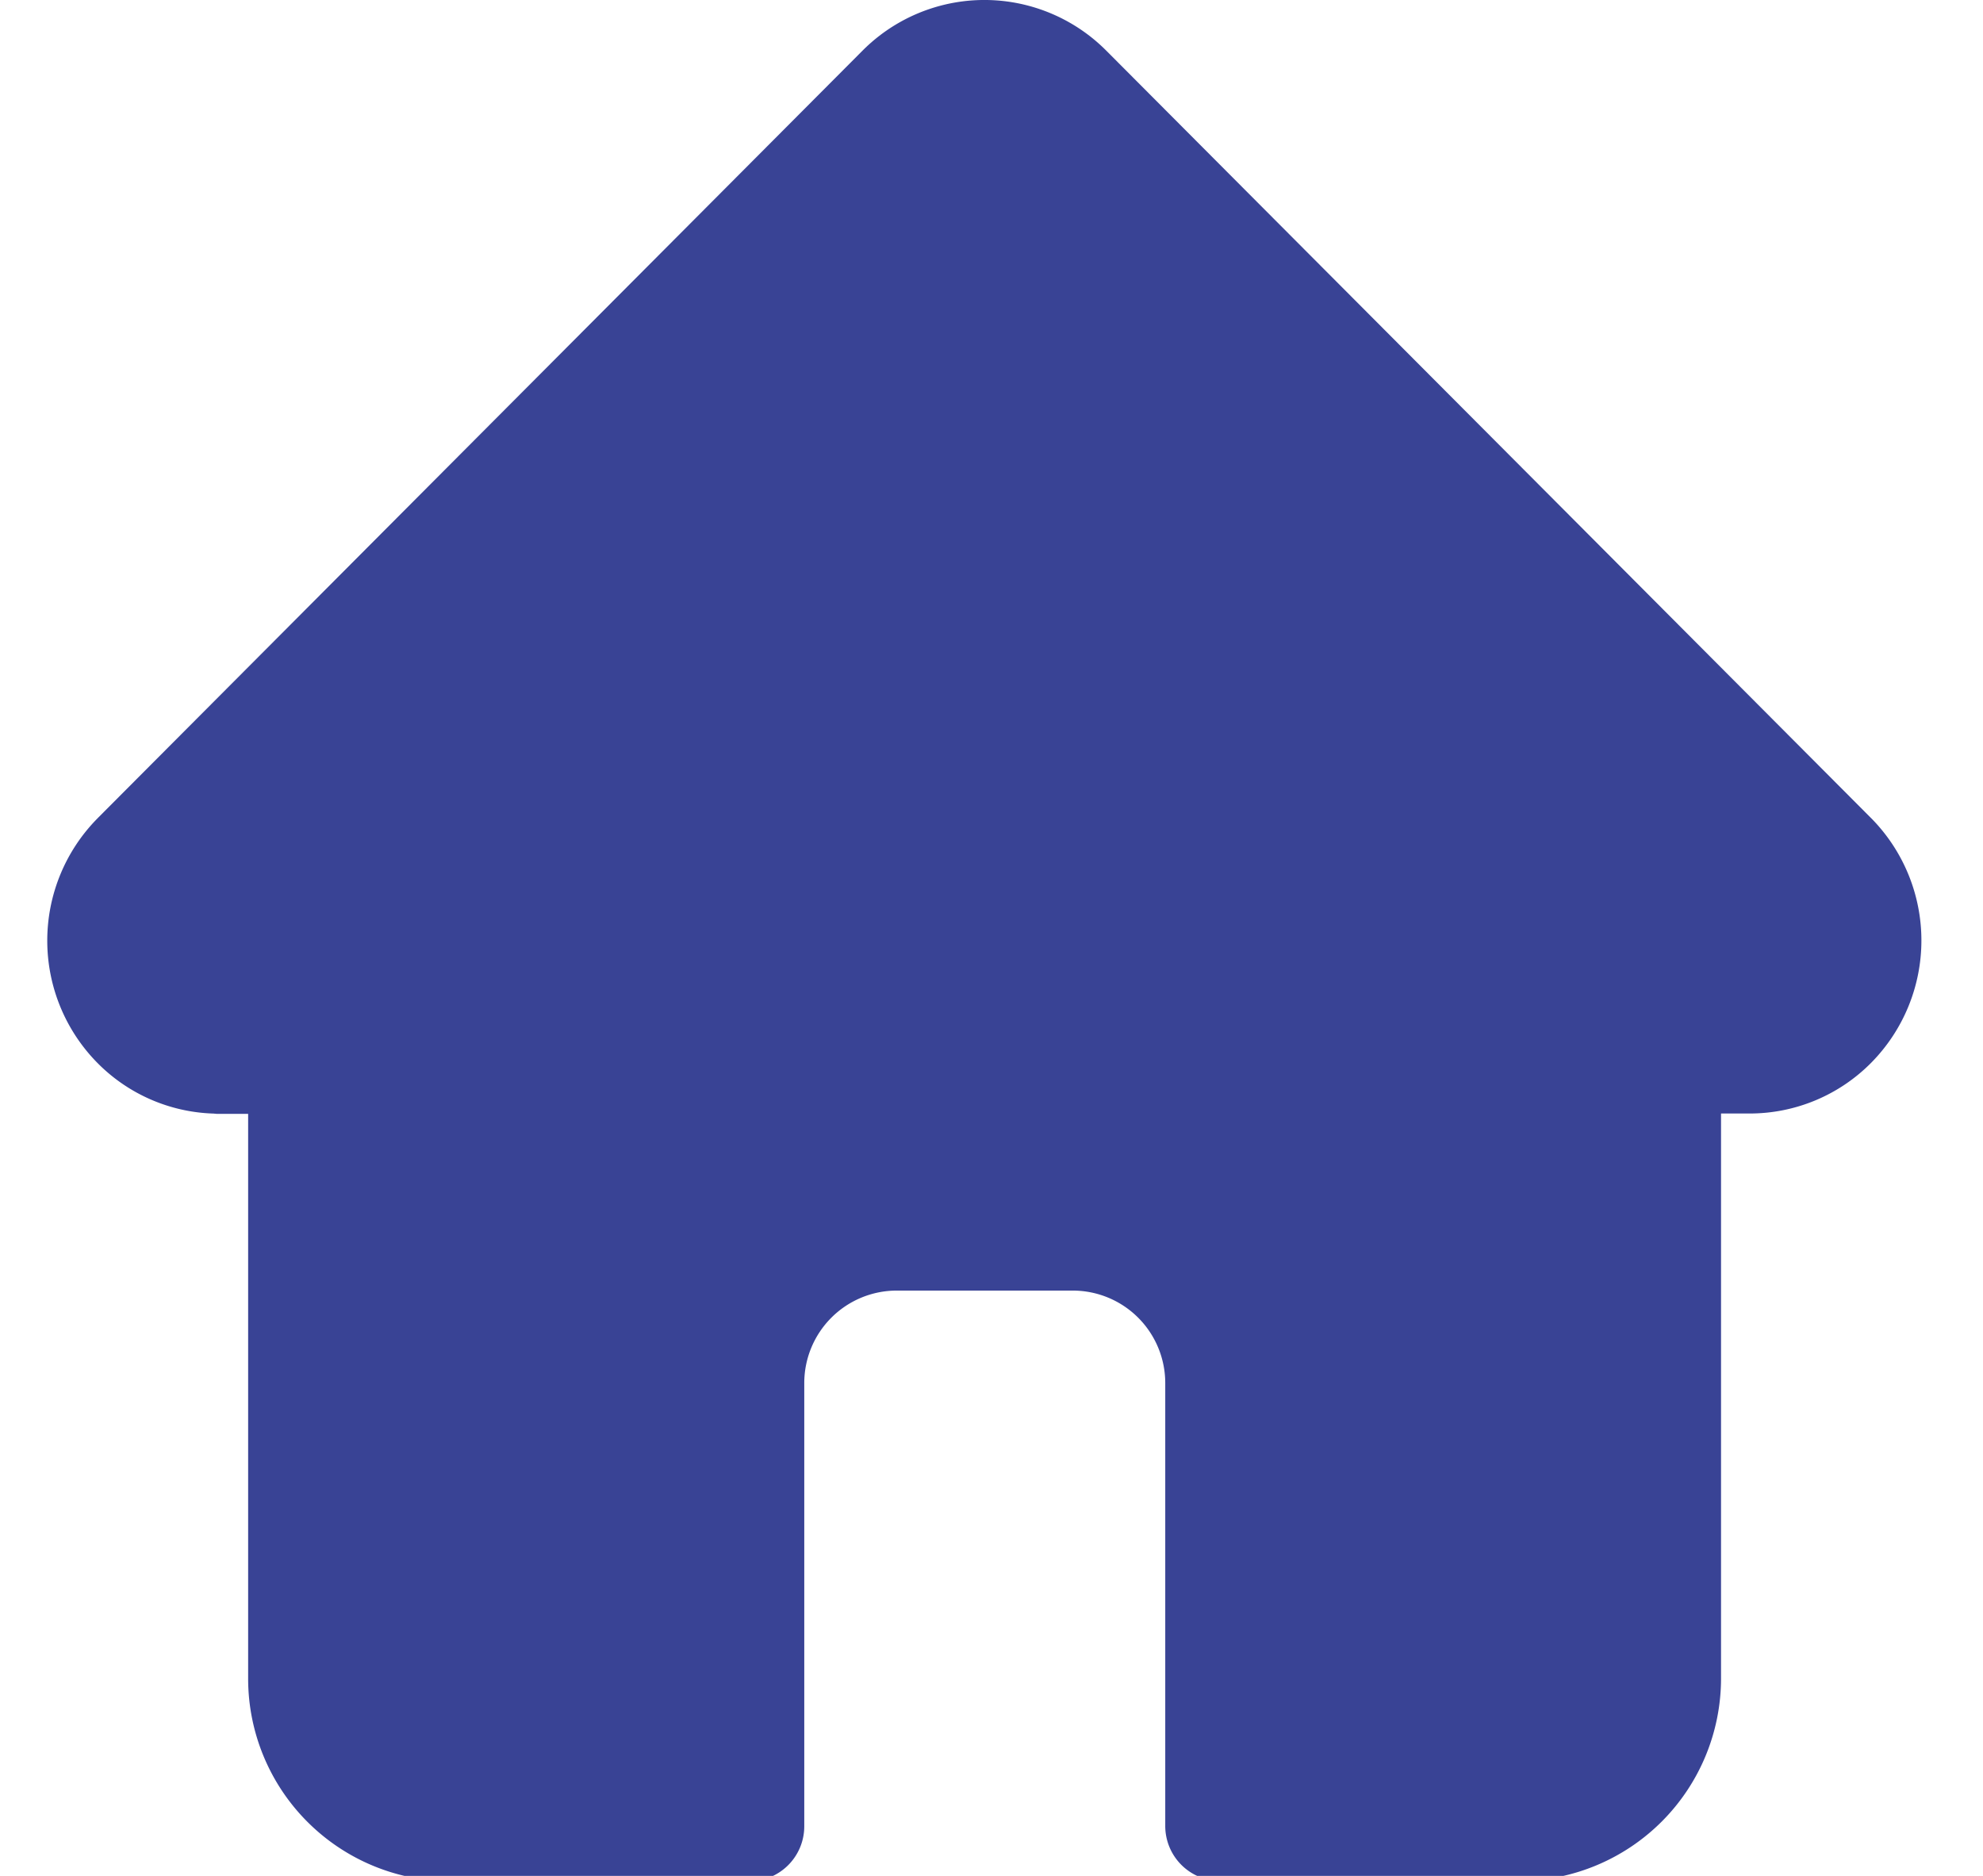 <svg xmlns="http://www.w3.org/2000/svg" width="74" height="70" viewBox="0 0 74 70">
  <defs>
    <style>
      .cls-1 {
        fill: #394395;
        fill-rule: evenodd;
      }
    </style>
  </defs>
  <path id="ico-inicio" class="cls-1" d="M69.826,30.53h0L41.285,1.892a6.416,6.416,0,0,0-9.1,0L3.659,30.516l-0.027.028a6.494,6.494,0,0,0,.014,9.13,6.362,6.362,0,0,0,4.276,1.878c0.068,0,.137.013,0.2,0.013H9.26v21.07A7.561,7.561,0,0,0,16.8,70.2H27.964a2.05,2.05,0,0,0,2.049-2.056V51.614a3.452,3.452,0,0,1,3.443-3.455h6.585a3.452,3.452,0,0,1,3.443,3.455V68.133a2.051,2.051,0,0,0,2.049,2.056H56.682a7.561,7.561,0,0,0,7.542-7.568V41.551h1.052a6.375,6.375,0,0,0,4.55-1.892,6.494,6.494,0,0,0,0-9.13h0Z"/>
</svg>
